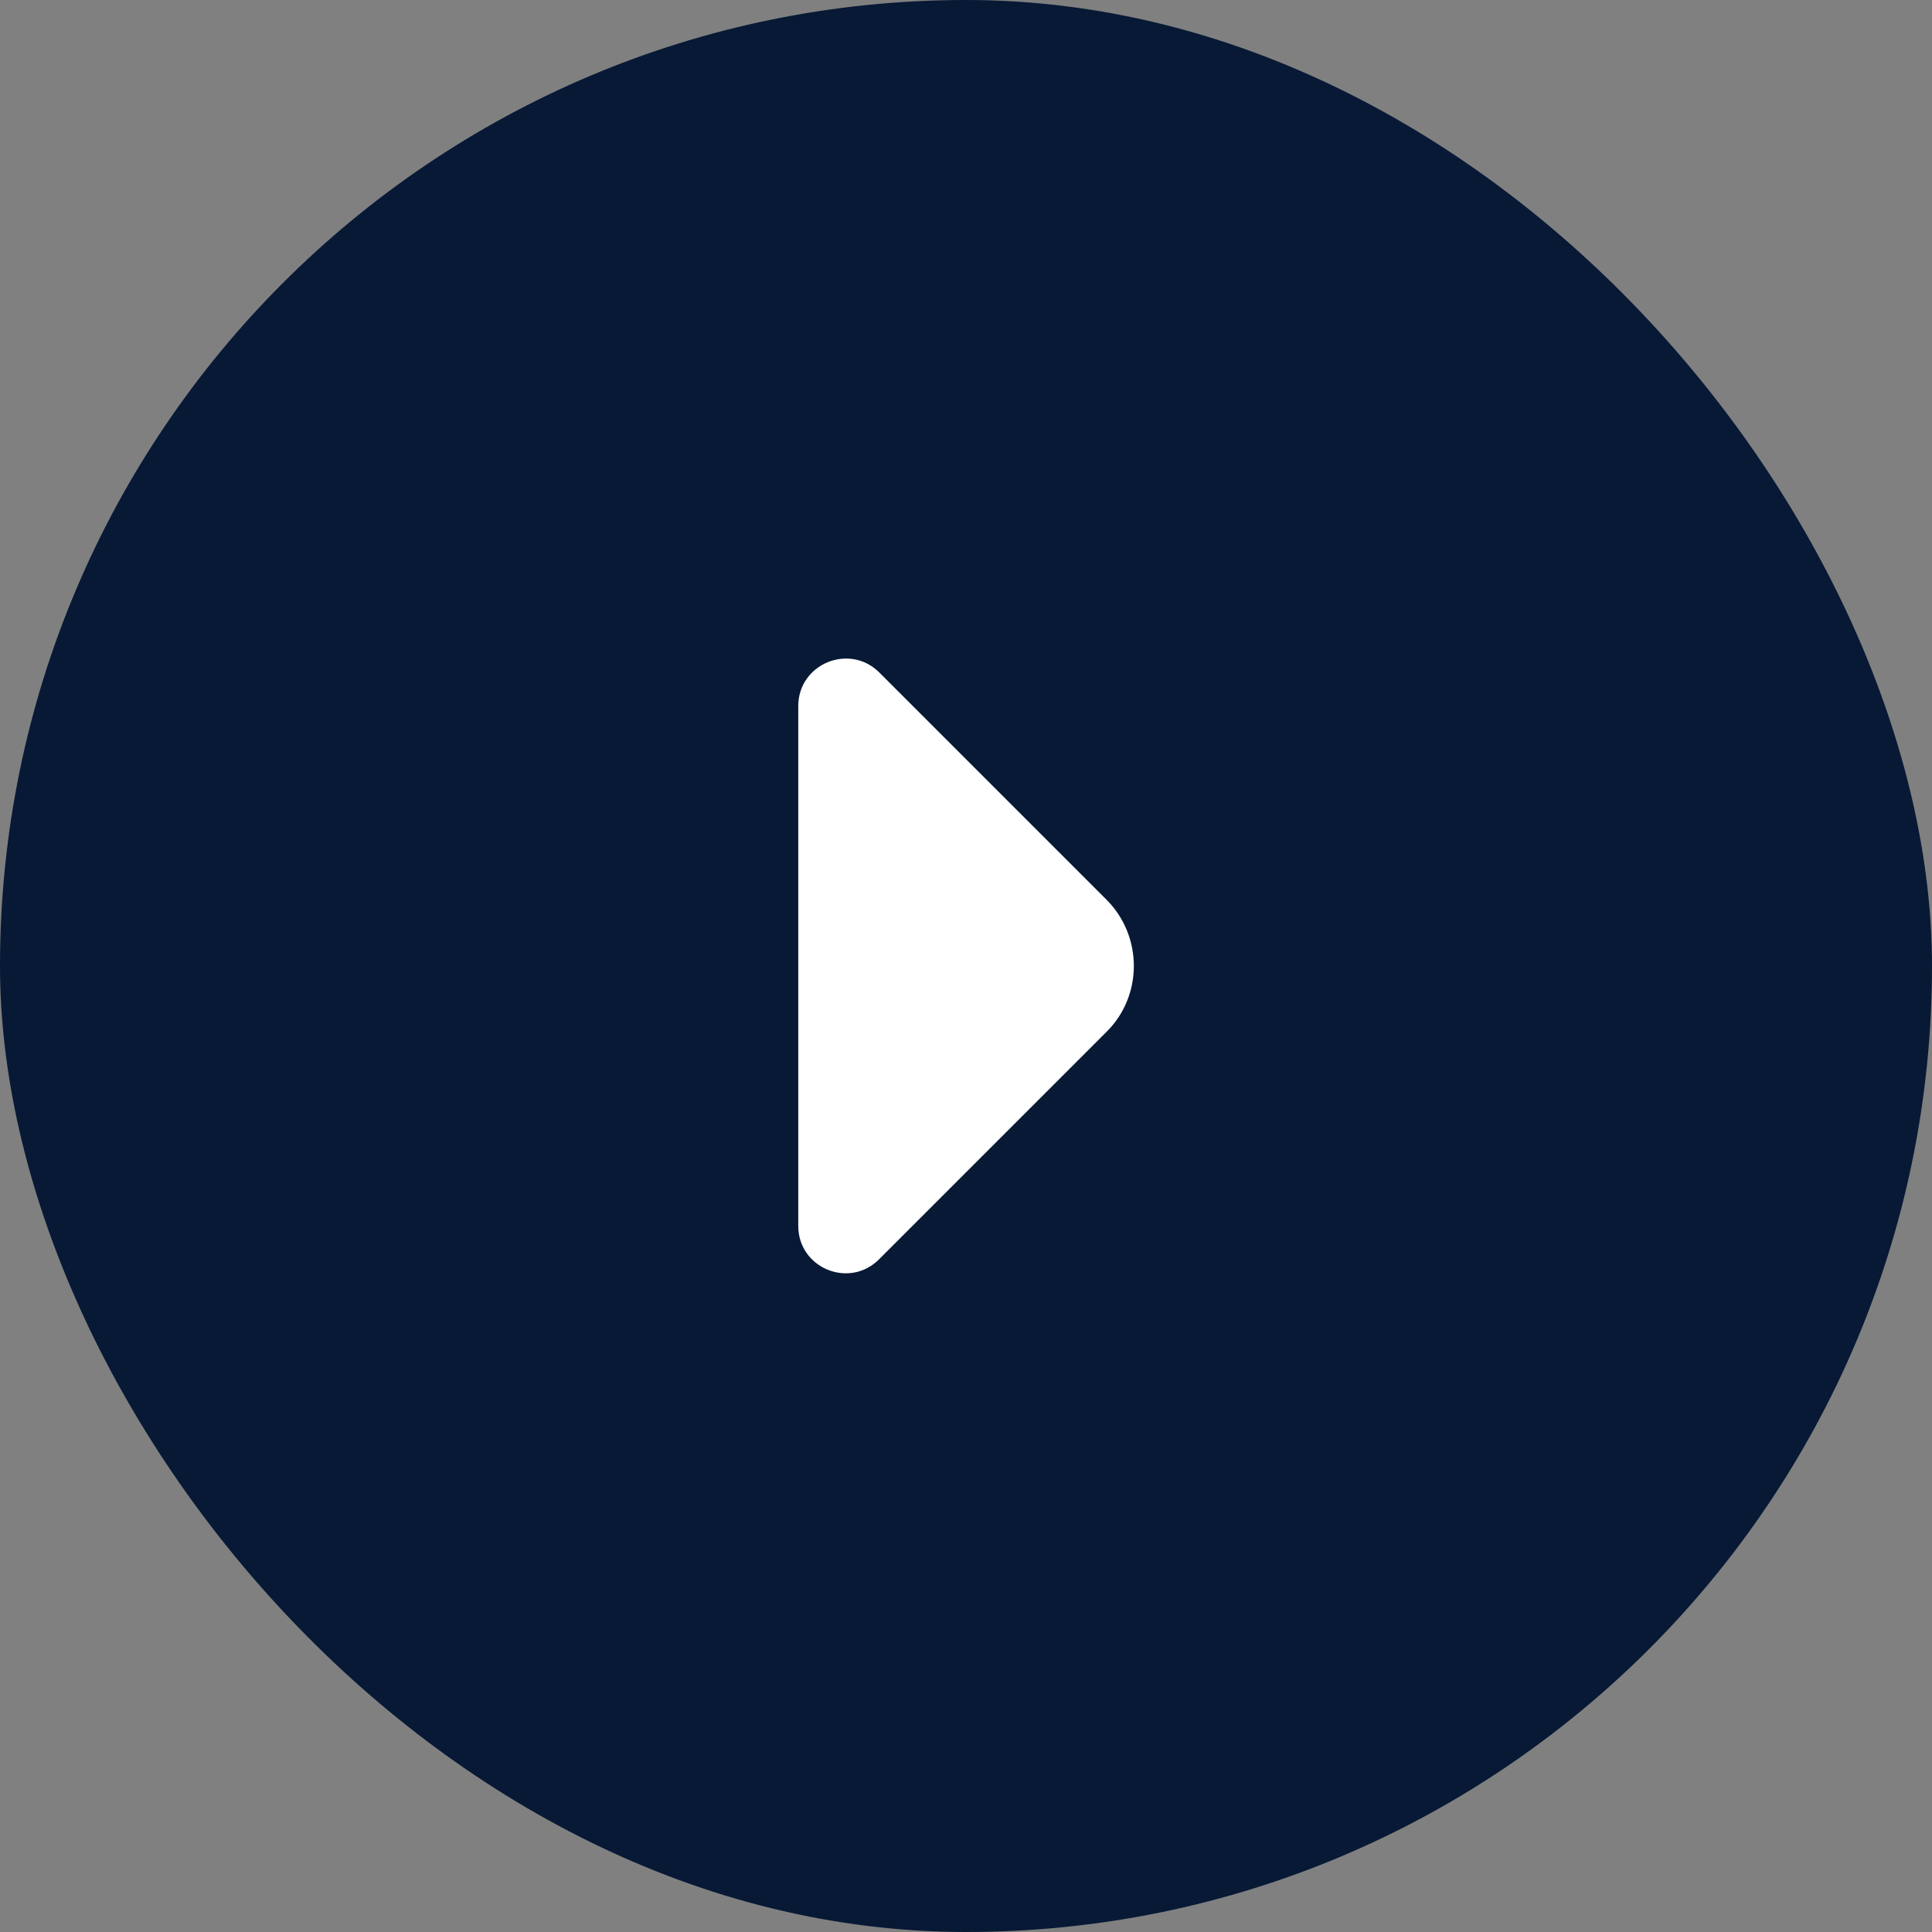 <?xml version="1.0" encoding="UTF-8"?> <svg xmlns="http://www.w3.org/2000/svg" width="44" height="44" viewBox="0 0 44 44" fill="none"><rect x="0" y="0" width="44" height="44" fill="#808080" stroke="none"/><rect width="44" height="44" rx="22" fill="#071935"></rect><path d="M25.2 20.49L23.23 18.52L20.02 15.31C19.34 14.64 18.18 15.12 18.18 16.08V22.31V27.92C18.18 28.88 19.34 29.36 20.02 28.68L25.2 23.5C26.03 22.68 26.03 21.32 25.2 20.49Z" fill="white"></path></svg> 